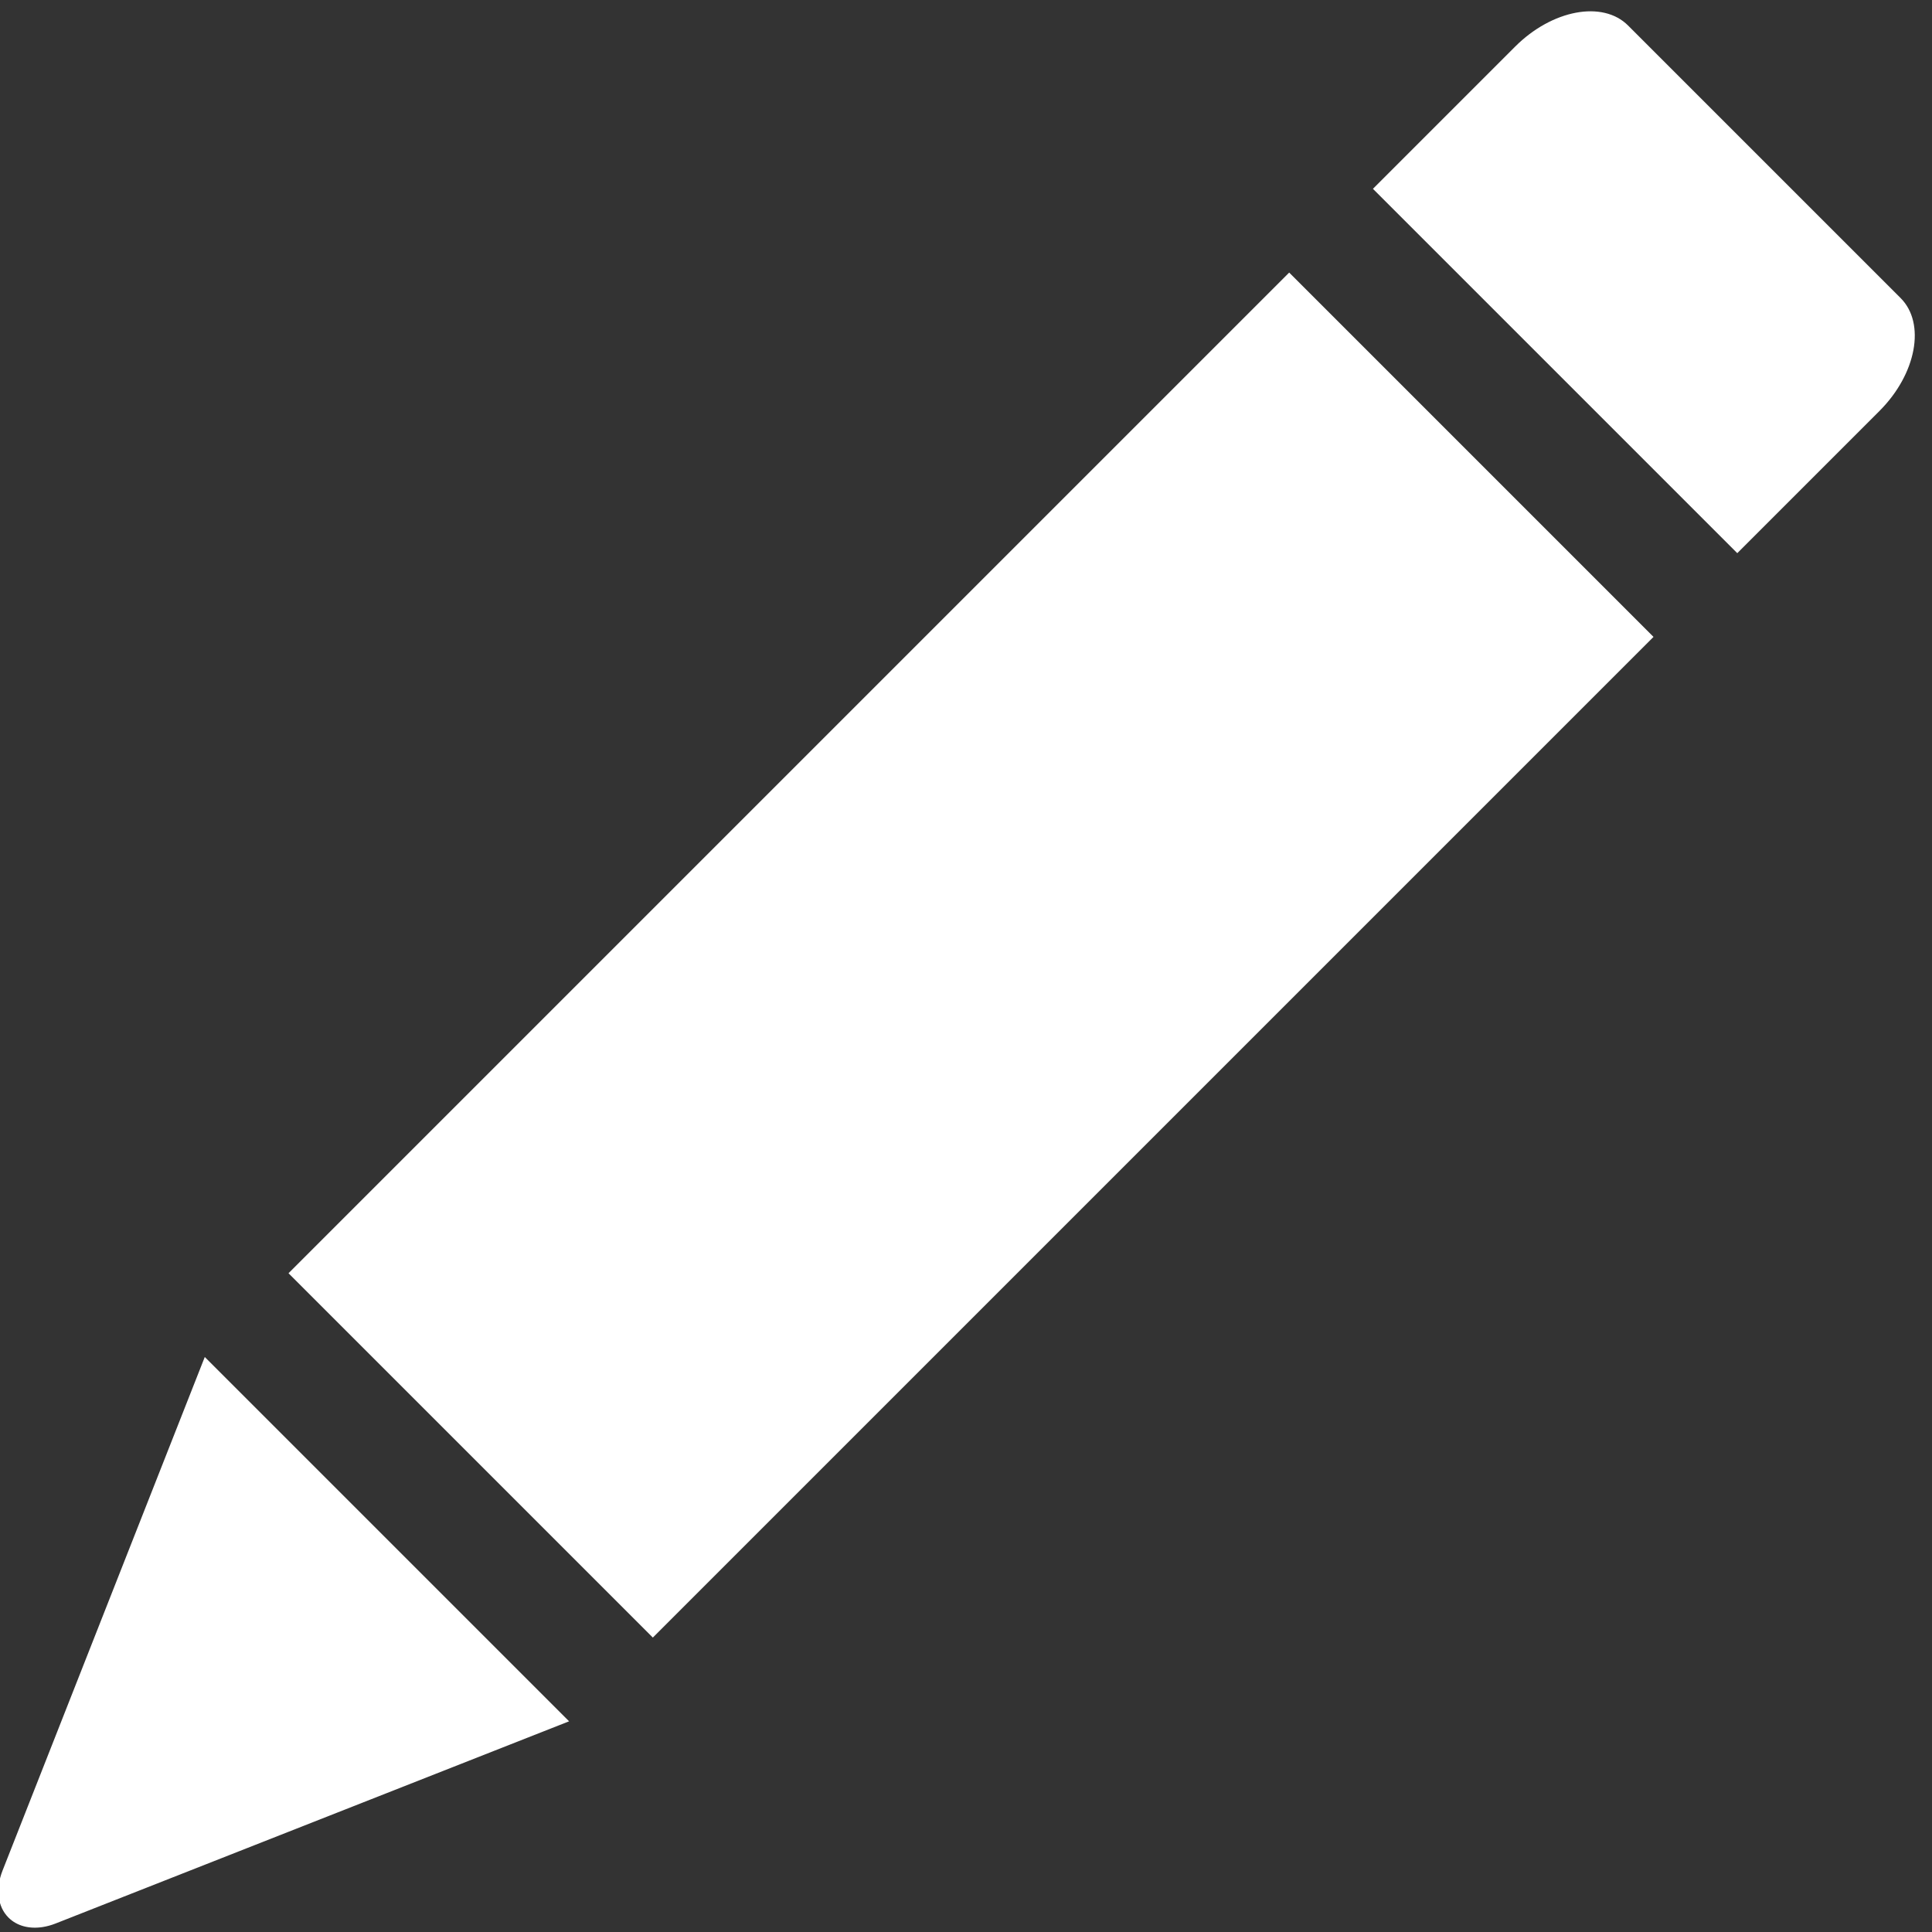 <?xml version="1.0" encoding="UTF-8"?><svg id="Layer_1" xmlns="http://www.w3.org/2000/svg" viewBox="0 0 2000 2000"><rect x="0" y="0" width="2000" height="2000" fill="#333333" stroke="none"/><defs><style>.cls-1{fill:#fff;}</style></defs><path class="cls-1" d="M1967.48,308.51L1685.36,26.39c-26.2-26.2-78.63-16.39-116.88,21.85l-147.22,147.22,15.56,15.56,43.84,43.84,315.18,315.18h0l2.58,2.58,147.22-147.22c38.25-38.25,48.05-90.68,21.85-116.88Z"/><polygon class="cls-1" points="1393.96 341.56 1334.56 282.16 298.66 1318.05 358.06 1377.45 616.43 1635.82 675.82 1695.21 1711.71 659.32 1652.32 599.92 1393.96 341.56"/><path class="cls-1" d="M515.09,1707.87l-229.08-229.08-35.07-35.07-38.96-38.96L2.63,1936.42c-7.44,18.91-5.12,37.42,6.15,48.66,8.54,8.56,21.29,11.96,35.22,9.83,4.39-.67,8.91-1.89,13.45-3.67l531.67-209.34-29.7-29.7-44.34-44.34Z"/></svg>